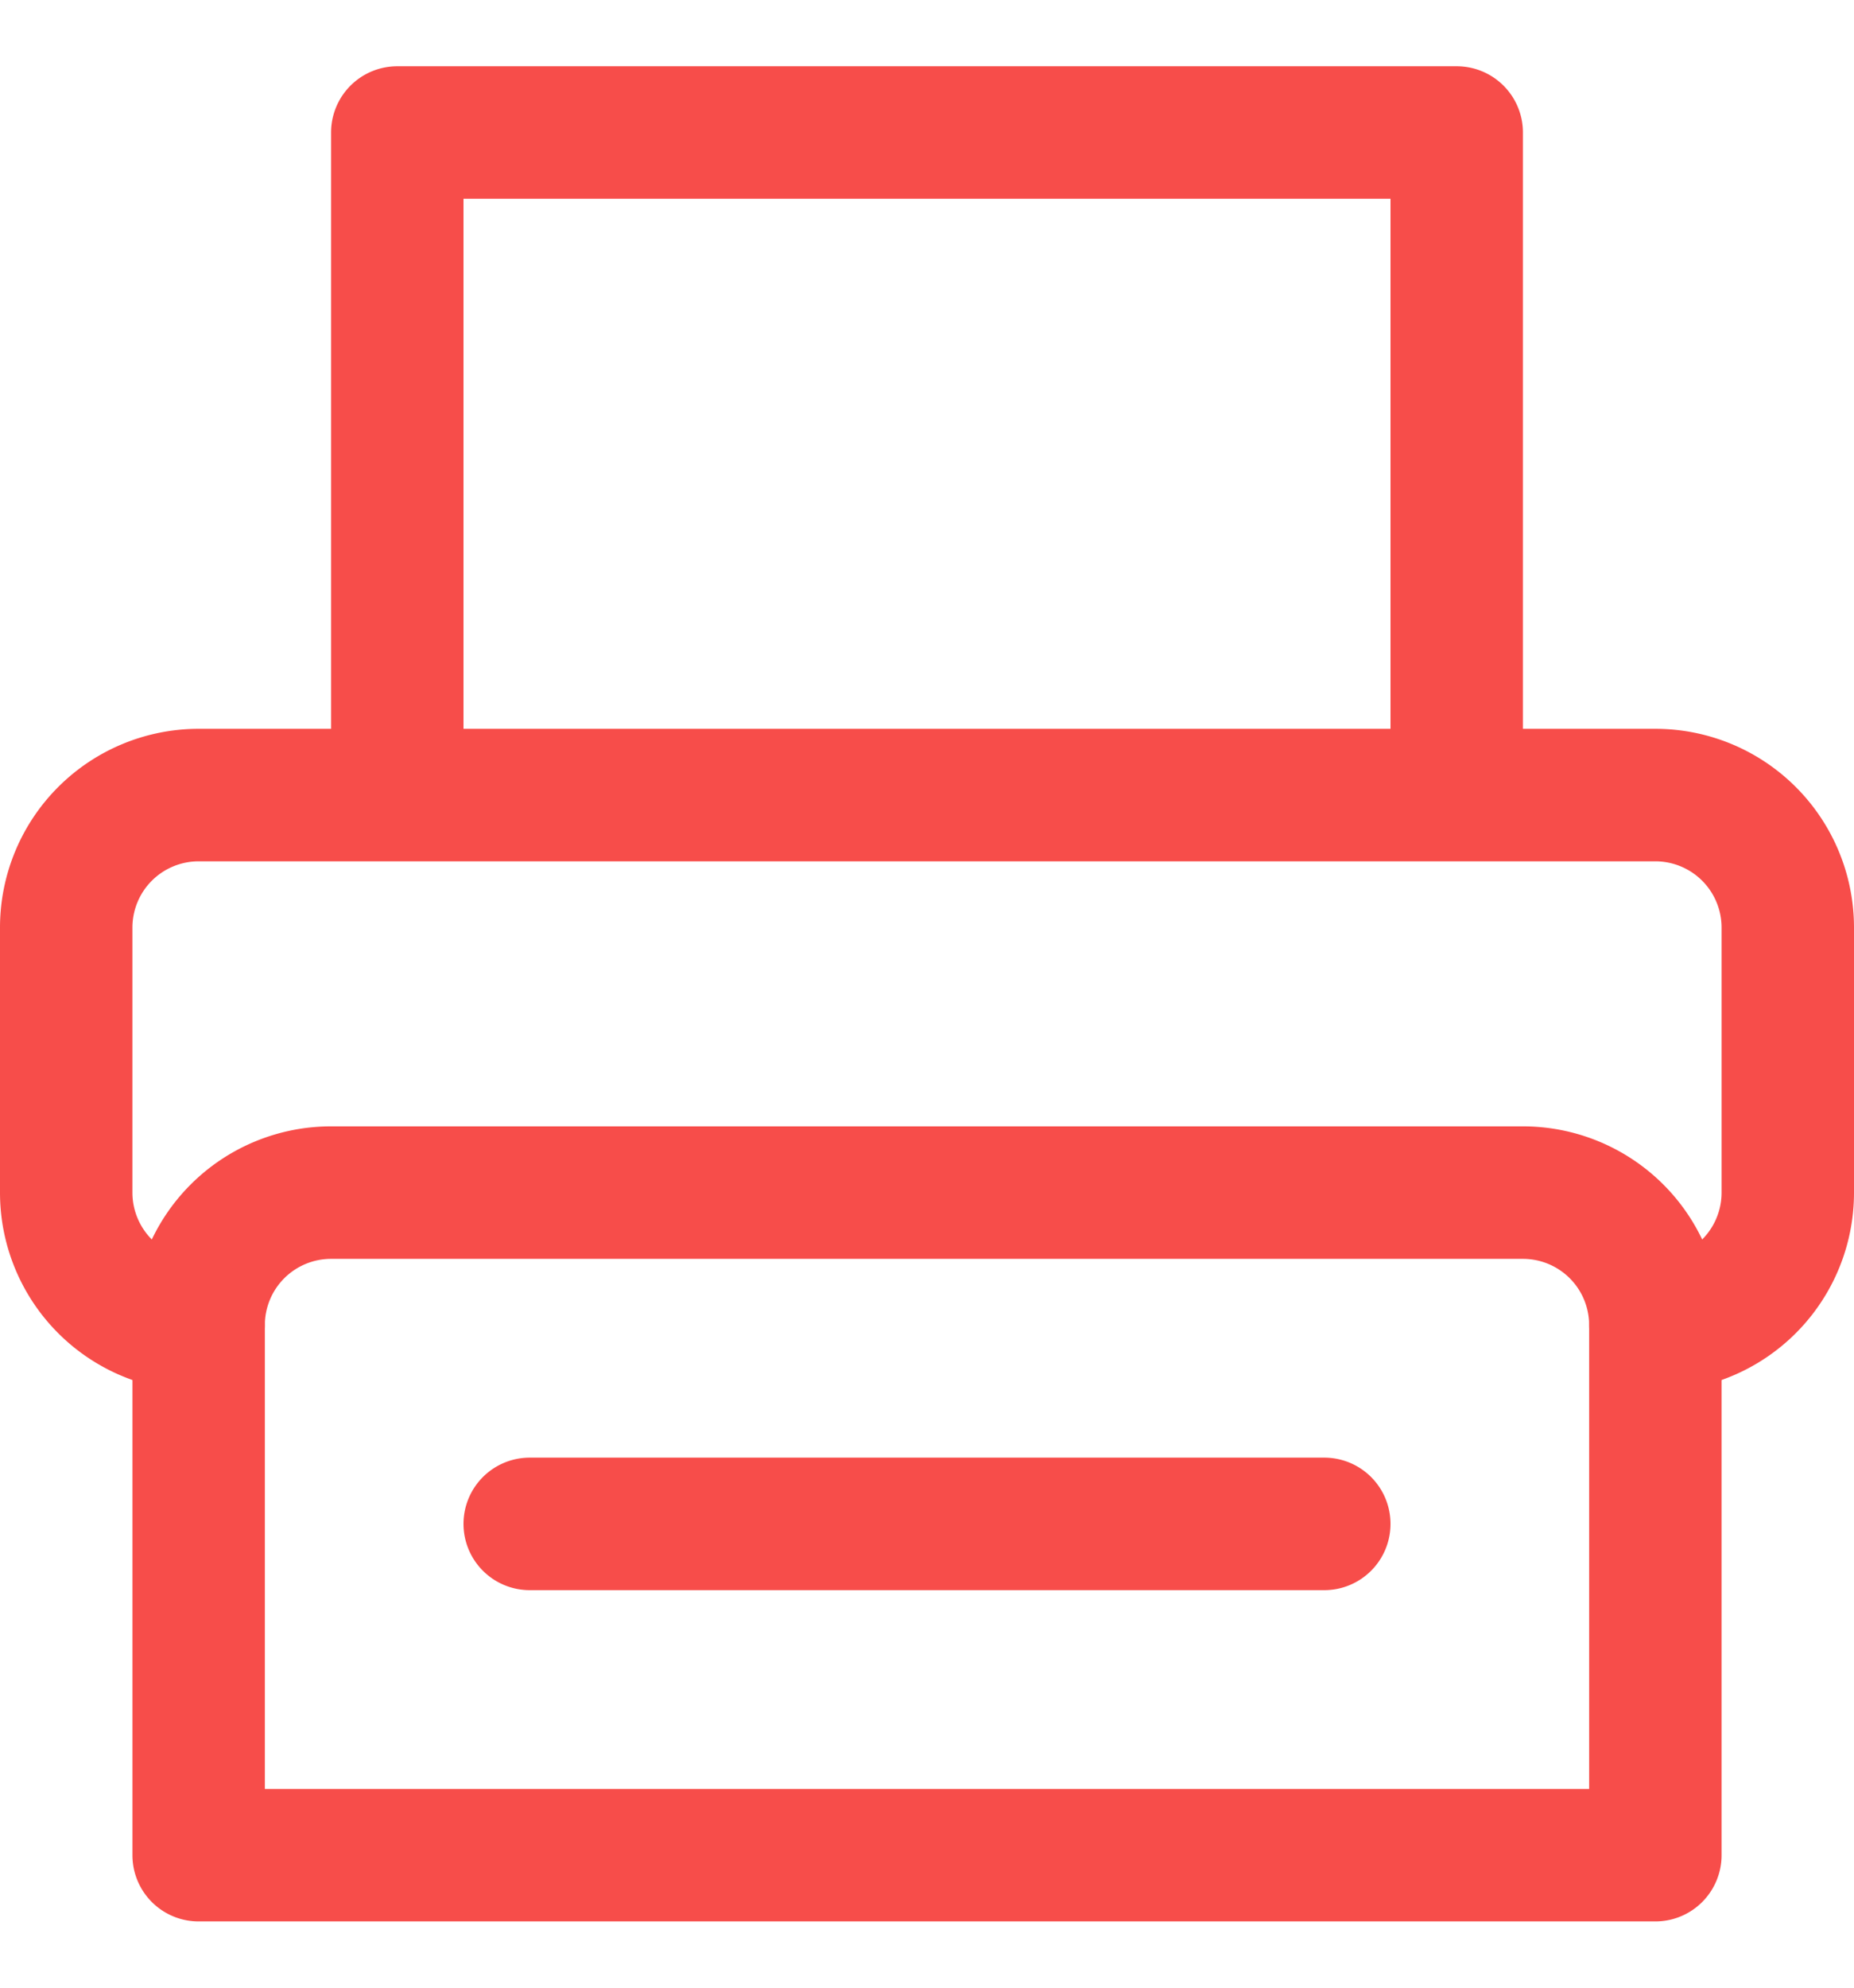 <svg xmlns="http://www.w3.org/2000/svg" width="14" height="15" fill="none" viewBox="0 0 14 15"><g stroke="#f74d4a" stroke-linecap="round" stroke-linejoin="round"><path d="M2.5 9h9a1 1 0 0 1 1 1v4h-11v-4a1 1 0 0 1 1-1v0Z"/><path d="M1.5 10a1 1 0 0 1-1-1V7a1 1 0 0 1 1-1h11a1 1 0 0 1 1 1v2a1 1 0 0 1-1 1M11 1H3v5h8V1ZM4 11.5h6"/></g></svg>